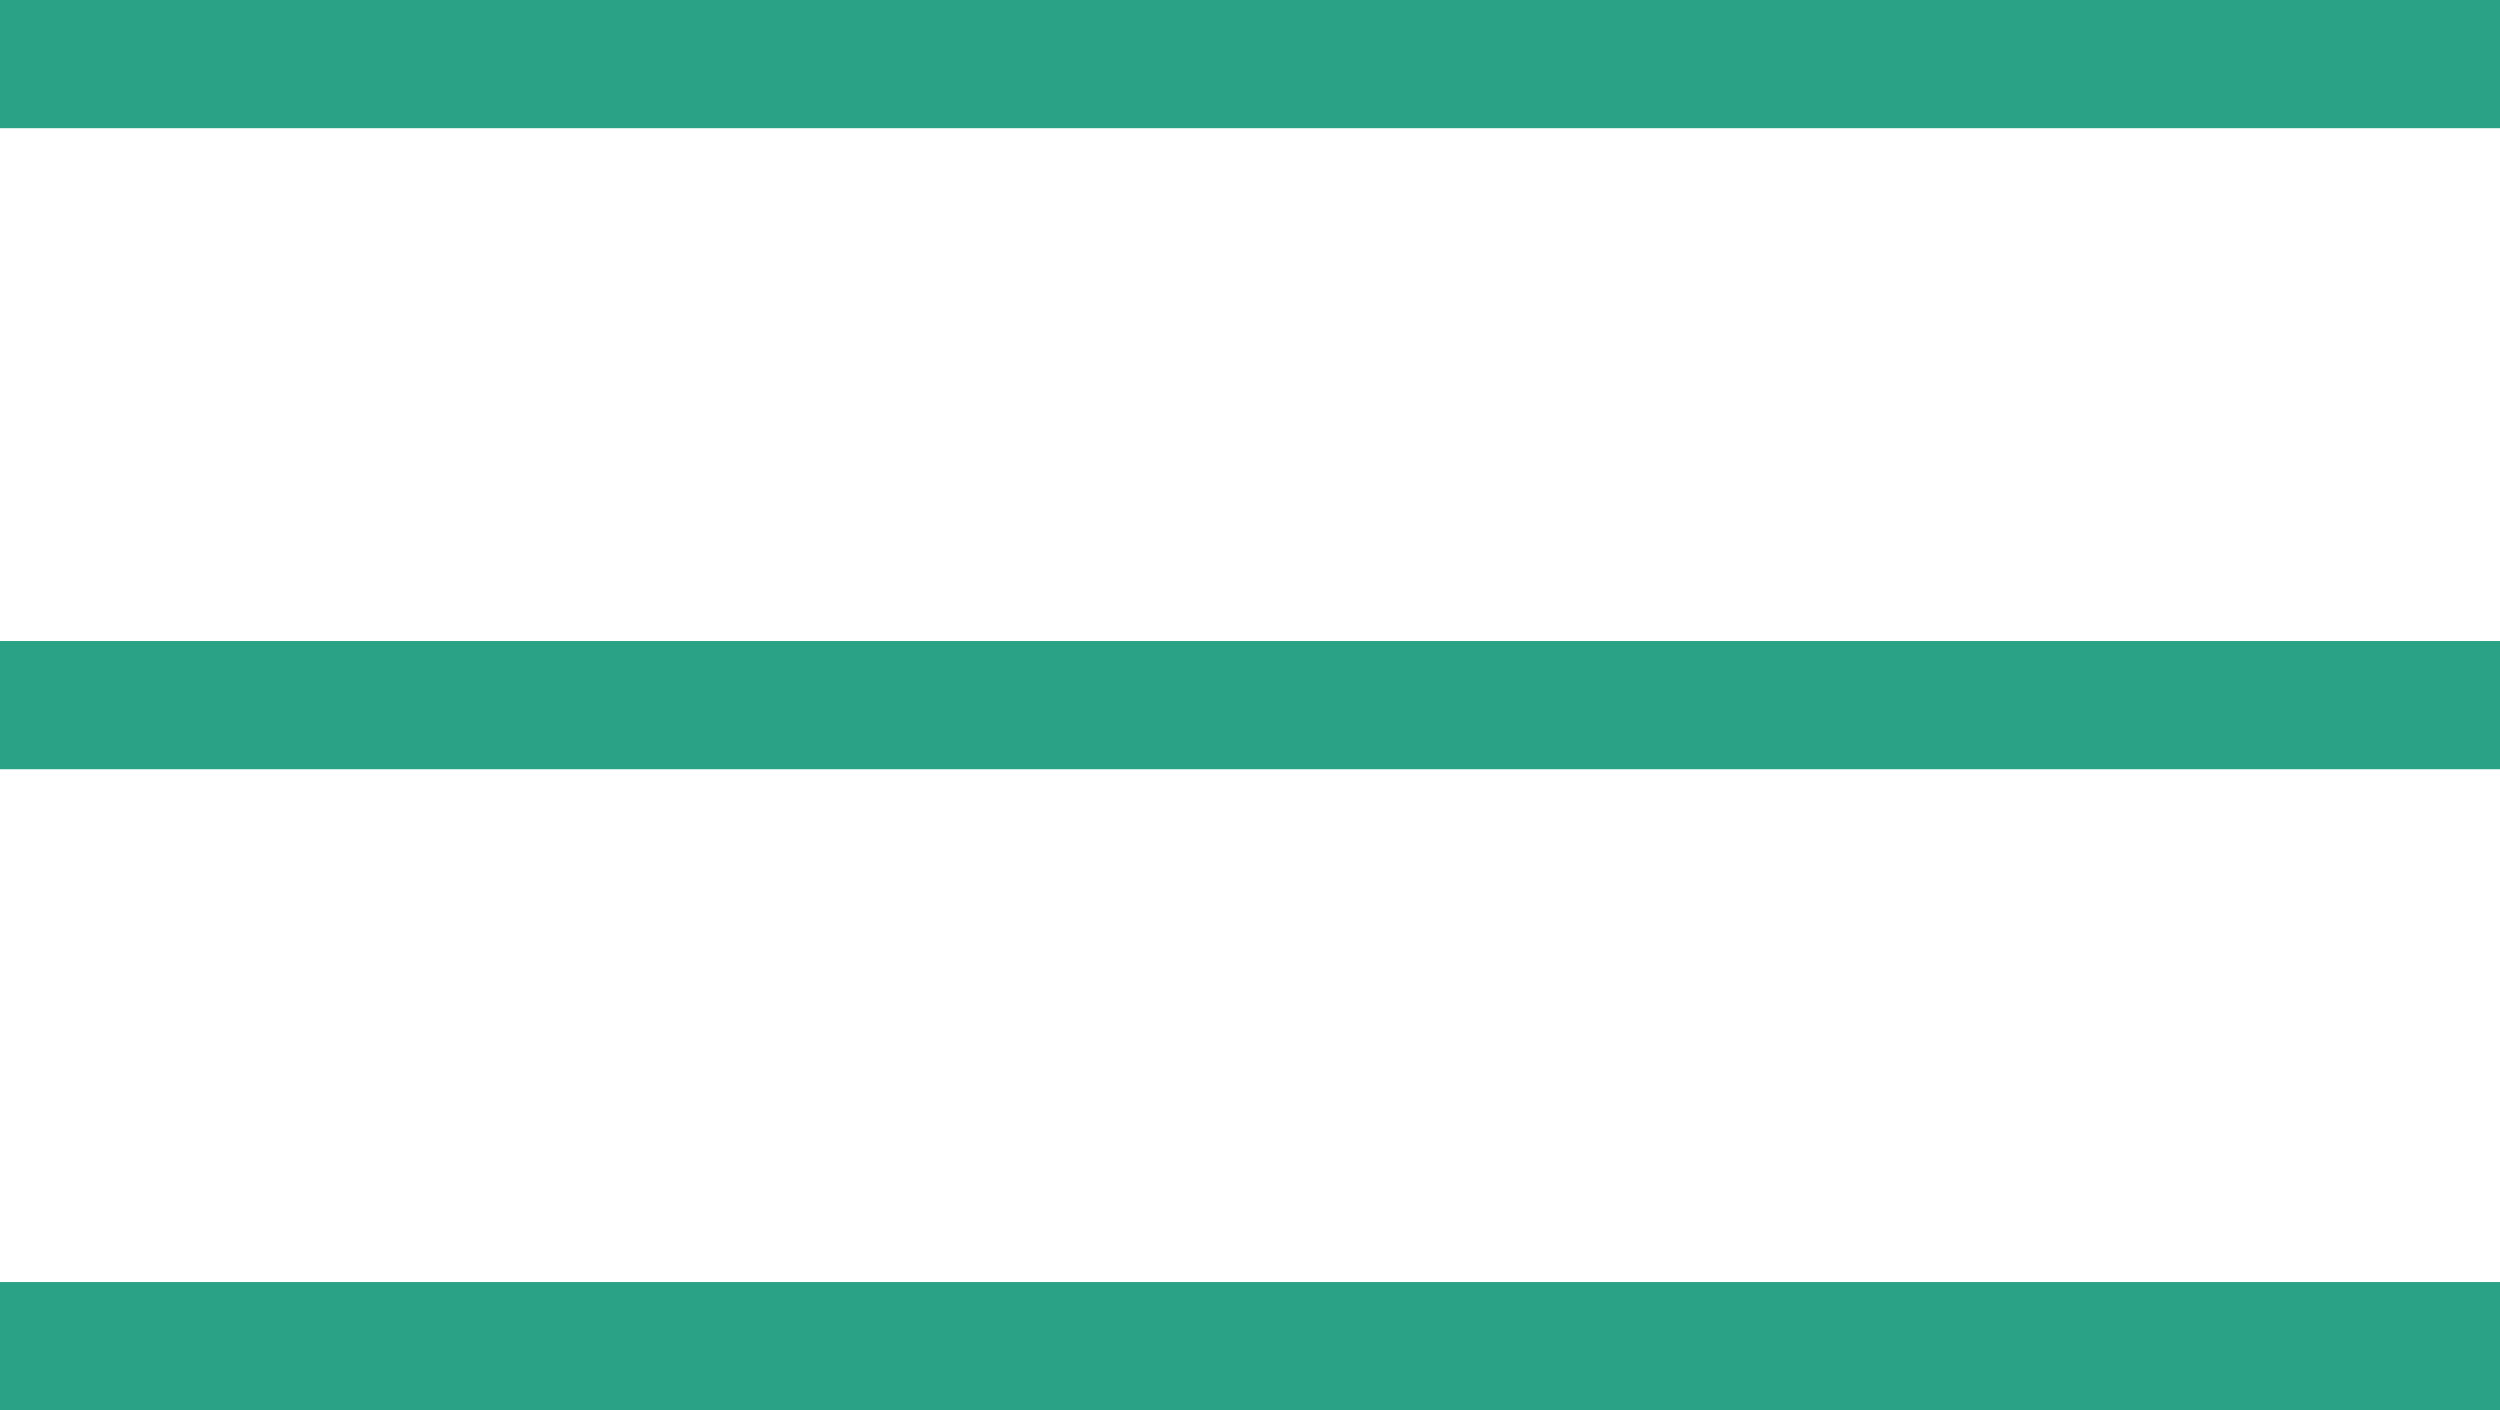 <svg width="39" height="22" viewBox="0 0 39 22" fill="none" xmlns="http://www.w3.org/2000/svg">
<line y1="1" x2="39" y2="1" stroke="#29A285" stroke-width="2"/>
<line y1="11" x2="39" y2="11" stroke="#29A285" stroke-width="2"/>
<line y1="21" x2="39" y2="21" stroke="#29A285" stroke-width="2"/>
</svg>
